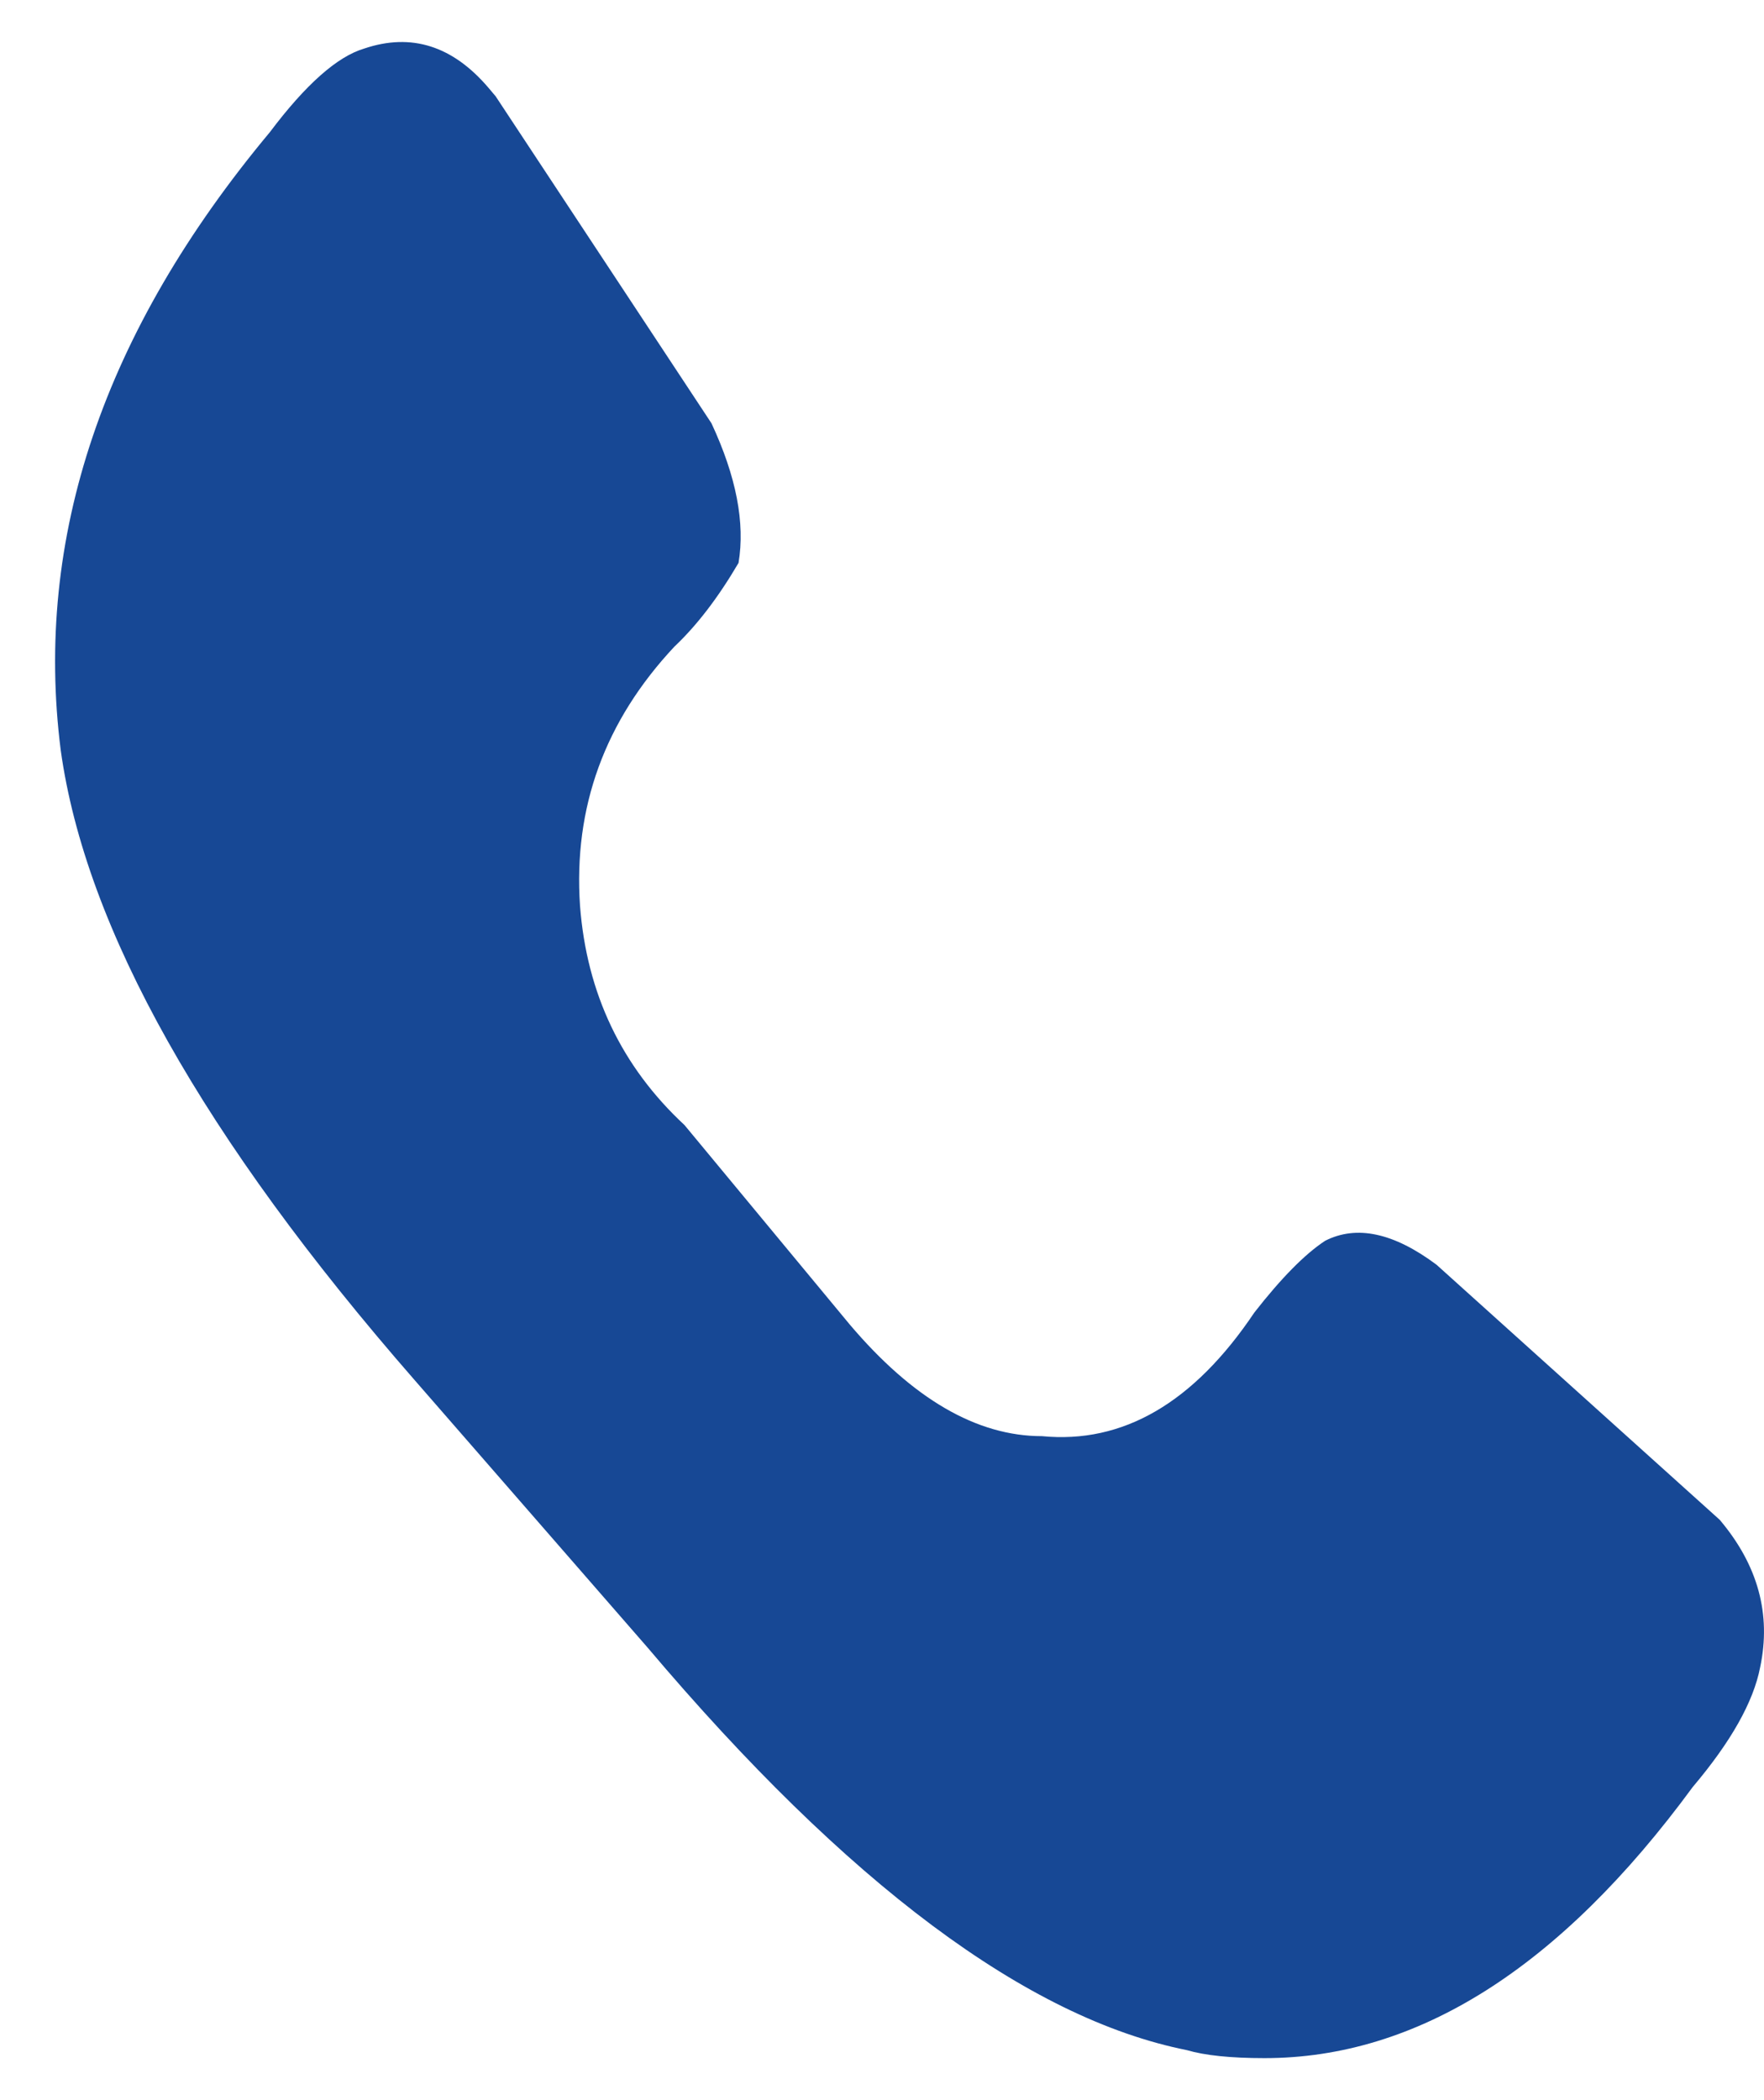<svg width="21" height="25" viewBox="0 0 21 25" fill="none" xmlns="http://www.w3.org/2000/svg">
    <path d="M15.054 24.5C14.652 24.5 14.345 24.468 14.13 24.405C12.23 24.025 10.089 22.427 7.708 19.611L4.938 16.431C2.423 13.551 1.018 11.052 0.723 8.931C0.402 6.4 1.232 3.948 3.212 1.574C3.64 1.005 4.015 0.673 4.336 0.578C4.898 0.388 5.393 0.546 5.821 1.052L5.901 1.147L8.47 5.039C8.765 5.672 8.872 6.226 8.792 6.701C8.551 7.112 8.297 7.444 8.029 7.697C7.199 8.583 6.825 9.612 6.905 10.783C6.985 11.827 7.4 12.697 8.149 13.393L10.116 15.767C10.866 16.652 11.628 17.096 12.404 17.096C13.368 17.19 14.211 16.7 14.933 15.624C15.254 15.213 15.535 14.928 15.776 14.77C16.151 14.58 16.592 14.675 17.101 15.055L20.473 18.092C20.928 18.63 21.088 19.216 20.954 19.848C20.874 20.26 20.607 20.734 20.152 21.272C18.573 23.424 16.873 24.5 15.054 24.5Z" fill="#174895"/>
</svg>
